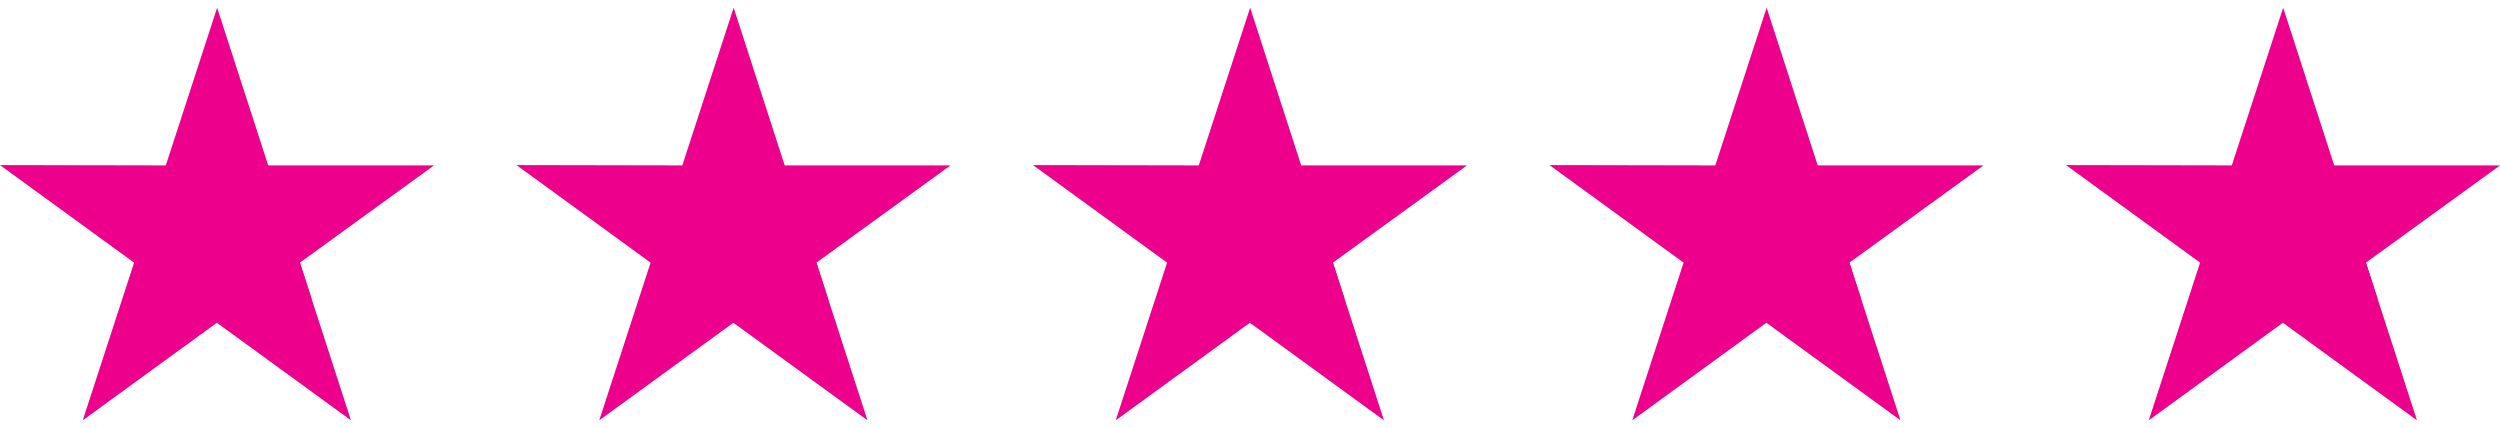 <svg width="146" height="25" viewBox="0 0 146 25" fill="none" xmlns="http://www.w3.org/2000/svg">
<path d="M25.345 9.659H15.662L12.681 0.452L9.683 9.659L0 9.641L7.831 15.338L4.833 24.545L12.664 18.848L20.495 24.545L17.514 15.338L25.345 9.659Z" fill="#EC008C"/>
<path d="M18.184 17.419L17.514 15.338L12.682 18.848L18.184 17.419Z" fill="#EC008C"/>
<path d="M55.509 9.659H45.826L42.845 0.452L39.847 9.659L30.164 9.641L37.995 15.338L34.997 24.545L42.828 18.848L50.659 24.545L47.678 15.338L55.509 9.659Z" fill="#EC008C"/>
<path d="M48.349 17.419L47.678 15.338L42.846 18.848L48.349 17.419Z" fill="#EC008C"/>
<path d="M85.672 9.659H75.989L73.008 0.452L70.01 9.659L60.327 9.641L68.158 15.338L65.16 24.545L72.991 18.848L80.822 24.545L77.841 15.338L85.672 9.659Z" fill="#EC008C"/>
<path d="M78.512 17.419L77.841 15.338L73.009 18.848L78.512 17.419Z" fill="#EC008C"/>
<path d="M115.836 9.659H106.153L103.173 0.452L100.174 9.659L90.491 9.641L98.322 15.338L95.324 24.545L103.155 18.848L110.986 24.545L108.005 15.338L115.836 9.659Z" fill="#EC008C"/>
<path d="M108.675 17.419L108.005 15.338L103.172 18.848L108.675 17.419Z" fill="#EC008C"/>
<path d="M146 9.659H136.317L133.337 0.452L130.338 9.659L120.655 9.641L128.486 15.338L125.488 24.545L133.319 18.848L141.15 24.545L138.169 15.338L146 9.659Z" fill="#EC008C"/>
<path d="M138.84 17.419L138.17 15.338L133.337 18.848L138.84 17.419Z" fill="#EC008C"/>
</svg>
